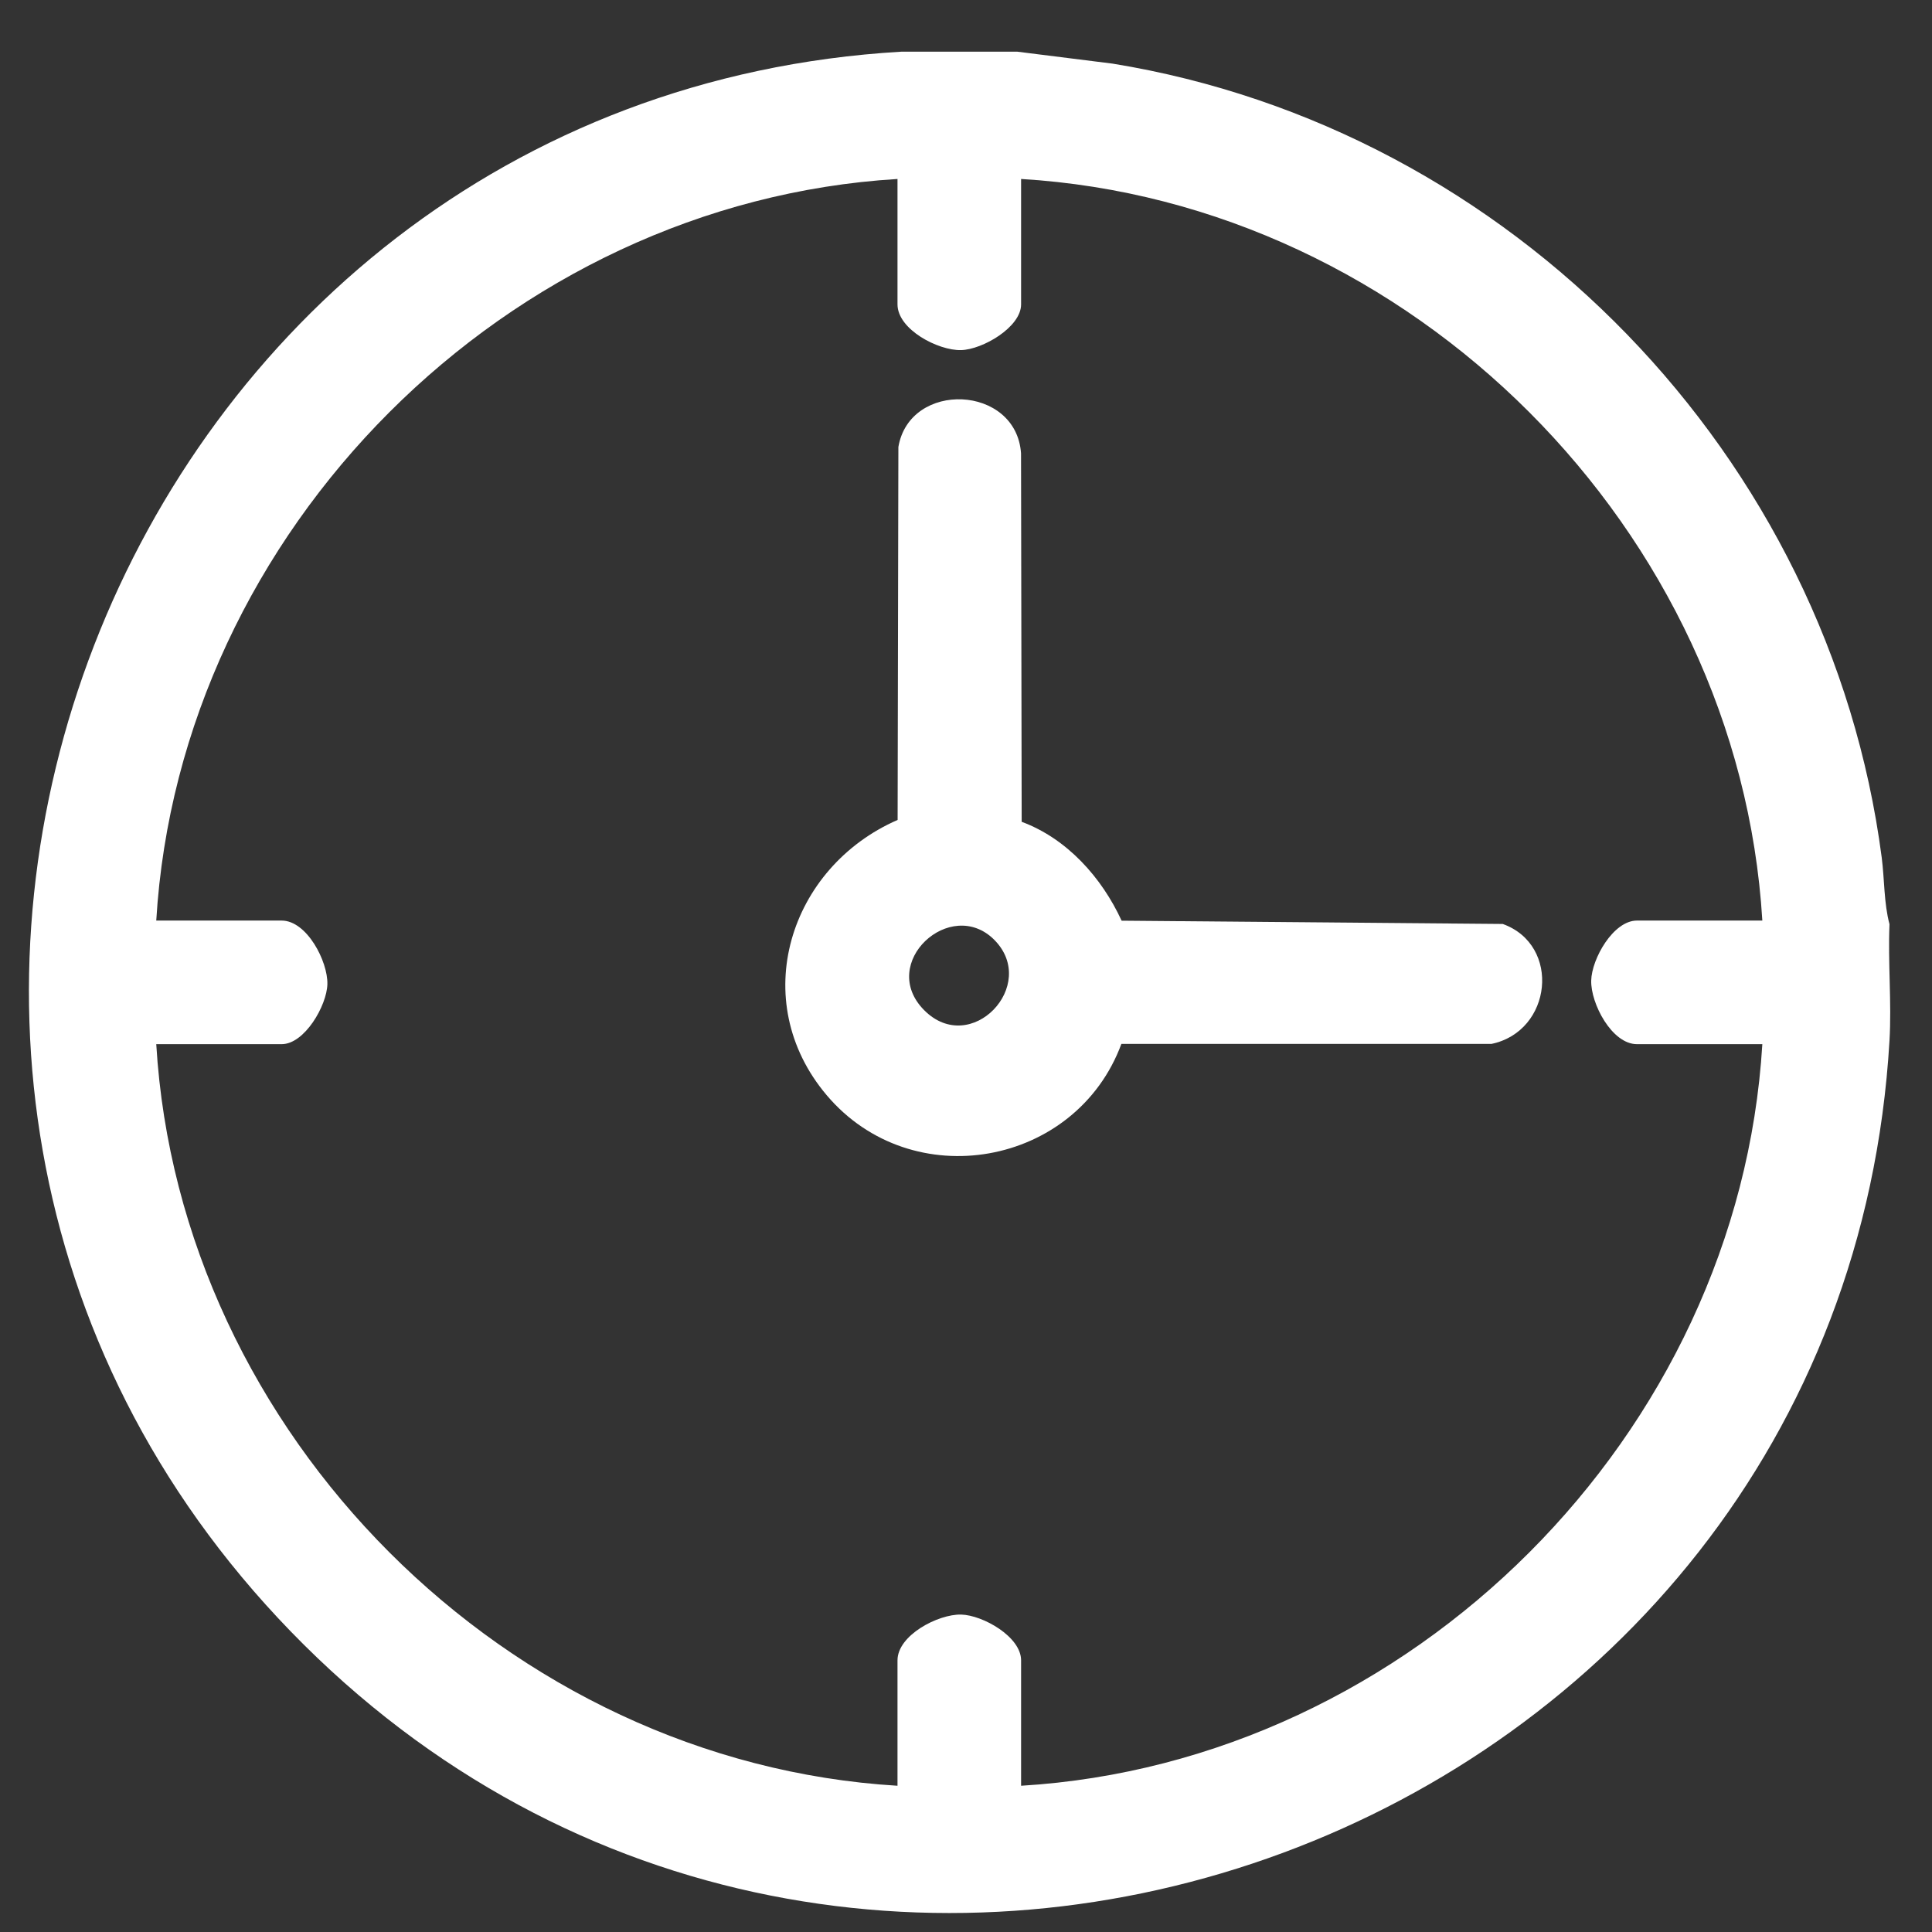 <svg width="33" height="33" viewBox="0 0 33 33" fill="none" xmlns="http://www.w3.org/2000/svg">
<rect x="0" y="0" width="33" height="33" fill="#333333" stroke="none"/>
<g clip-path="url(#clip0_27_230)">
<path d="M17.378 0.883L19.005 1.087C25.817 2.195 31.245 7.792 32.141 14.646C32.189 15.019 32.178 15.428 32.274 15.786C32.246 16.443 32.312 17.118 32.274 17.773C31.474 31.446 14.537 37.74 4.965 27.865C-4.455 18.146 1.954 1.67 15.393 0.883H17.378ZM15.33 3.057C8.666 3.46 3.069 9.056 2.669 15.724H4.811C5.24 15.724 5.601 16.419 5.592 16.81C5.583 17.175 5.203 17.835 4.811 17.835H2.669C3.068 24.498 8.672 30.101 15.33 30.502V28.36C15.33 27.93 16.025 27.569 16.416 27.578C16.786 27.587 17.441 27.956 17.441 28.36V30.502C24.105 30.101 29.7 24.502 30.102 17.835H27.96C27.531 17.835 27.169 17.14 27.179 16.748C27.188 16.377 27.556 15.724 27.96 15.724H30.102C29.7 9.058 24.107 3.456 17.441 3.057V5.199C17.441 5.59 16.781 5.971 16.416 5.98C16.025 5.99 15.33 5.628 15.33 5.199V3.057Z" fill="white"/>
<path d="M17.451 14.037C18.225 14.324 18.818 14.988 19.158 15.726L25.668 15.782C26.669 16.142 26.513 17.617 25.474 17.831H19.154C18.379 19.925 15.577 20.43 14.119 18.705C12.757 17.092 13.479 14.814 15.332 14.005L15.345 7.635C15.539 6.494 17.36 6.57 17.44 7.744L17.451 14.037ZM16.985 16.055C16.241 15.304 14.985 16.45 15.786 17.255C16.584 18.058 17.749 16.827 16.985 16.055Z" fill="white"/>
</g>
<defs>
<clipPath id="clip0_27_230">
<rect width="31.794" height="31.791" fill="white" transform="translate(0.493 0.883)"/>
</clipPath>
</defs>
</svg>
